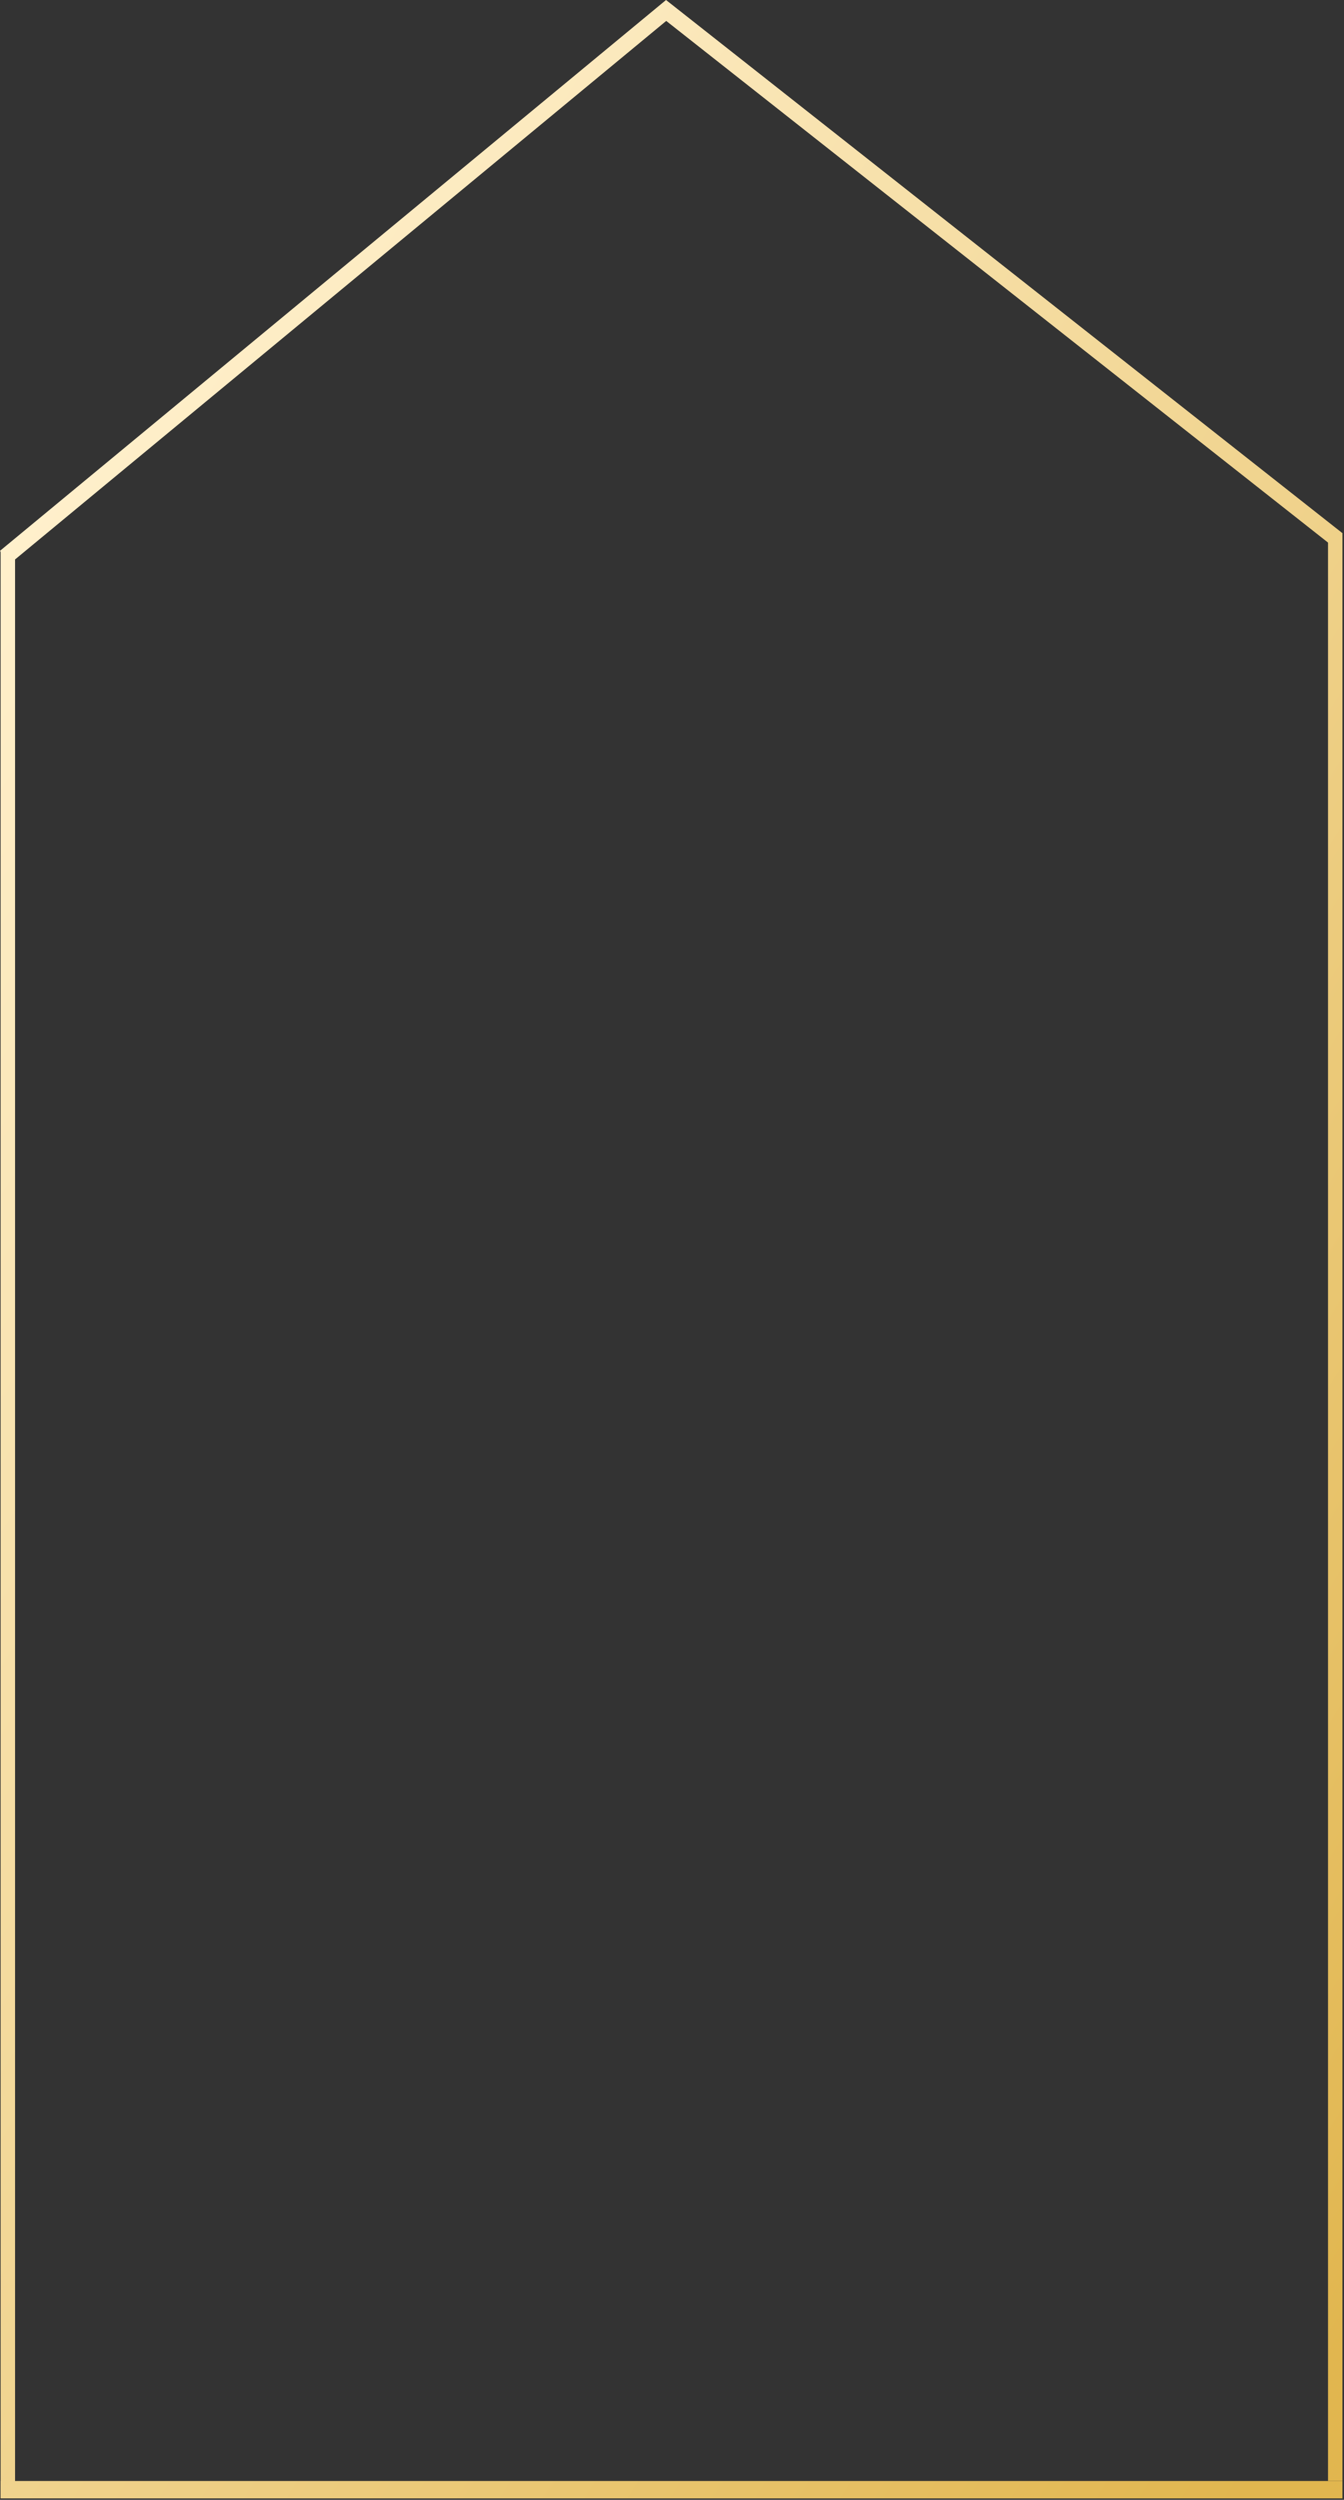 <?xml version="1.0" encoding="UTF-8"?> <svg xmlns="http://www.w3.org/2000/svg" width="369" height="686" viewBox="0 0 369 686" fill="none"><rect x="0" y="0" width="369" height="686" fill="#333333" stroke="none"/><path d="M368.629 146.358L366.46 150.349L182.915 5.741L2.242 155.09L0 151.157L182.862 0L368.629 146.358Z" fill="url(#paint0_linear_845_7)"></path><path d="M368.577 680.823H364.616V146.572H368.577V680.823Z" fill="url(#paint1_linear_845_7)"></path><path d="M4.135 685.592H0.173V151.341H4.135V685.592Z" fill="url(#paint2_linear_845_7)"></path><path d="M368.577 680.83V685.6H0.173V680.83H368.577Z" fill="url(#paint3_linear_845_7)"></path><defs><linearGradient id="paint0_linear_845_7" x1="41.471" y1="86.646" x2="526.597" y2="392.953" gradientUnits="userSpaceOnUse"><stop stop-color="#FFF0CC"></stop><stop offset="1" stop-color="#E1B64F"></stop></linearGradient><linearGradient id="paint1_linear_845_7" x1="41.471" y1="86.646" x2="526.597" y2="392.953" gradientUnits="userSpaceOnUse"><stop stop-color="#FFF0CC"></stop><stop offset="1" stop-color="#E1B64F"></stop></linearGradient><linearGradient id="paint2_linear_845_7" x1="41.471" y1="86.646" x2="526.597" y2="392.953" gradientUnits="userSpaceOnUse"><stop stop-color="#FFF0CC"></stop><stop offset="1" stop-color="#E1B64F"></stop></linearGradient><linearGradient id="paint3_linear_845_7" x1="41.471" y1="86.646" x2="526.597" y2="392.953" gradientUnits="userSpaceOnUse"><stop stop-color="#FFF0CC"></stop><stop offset="1" stop-color="#E1B64F"></stop></linearGradient></defs></svg> 